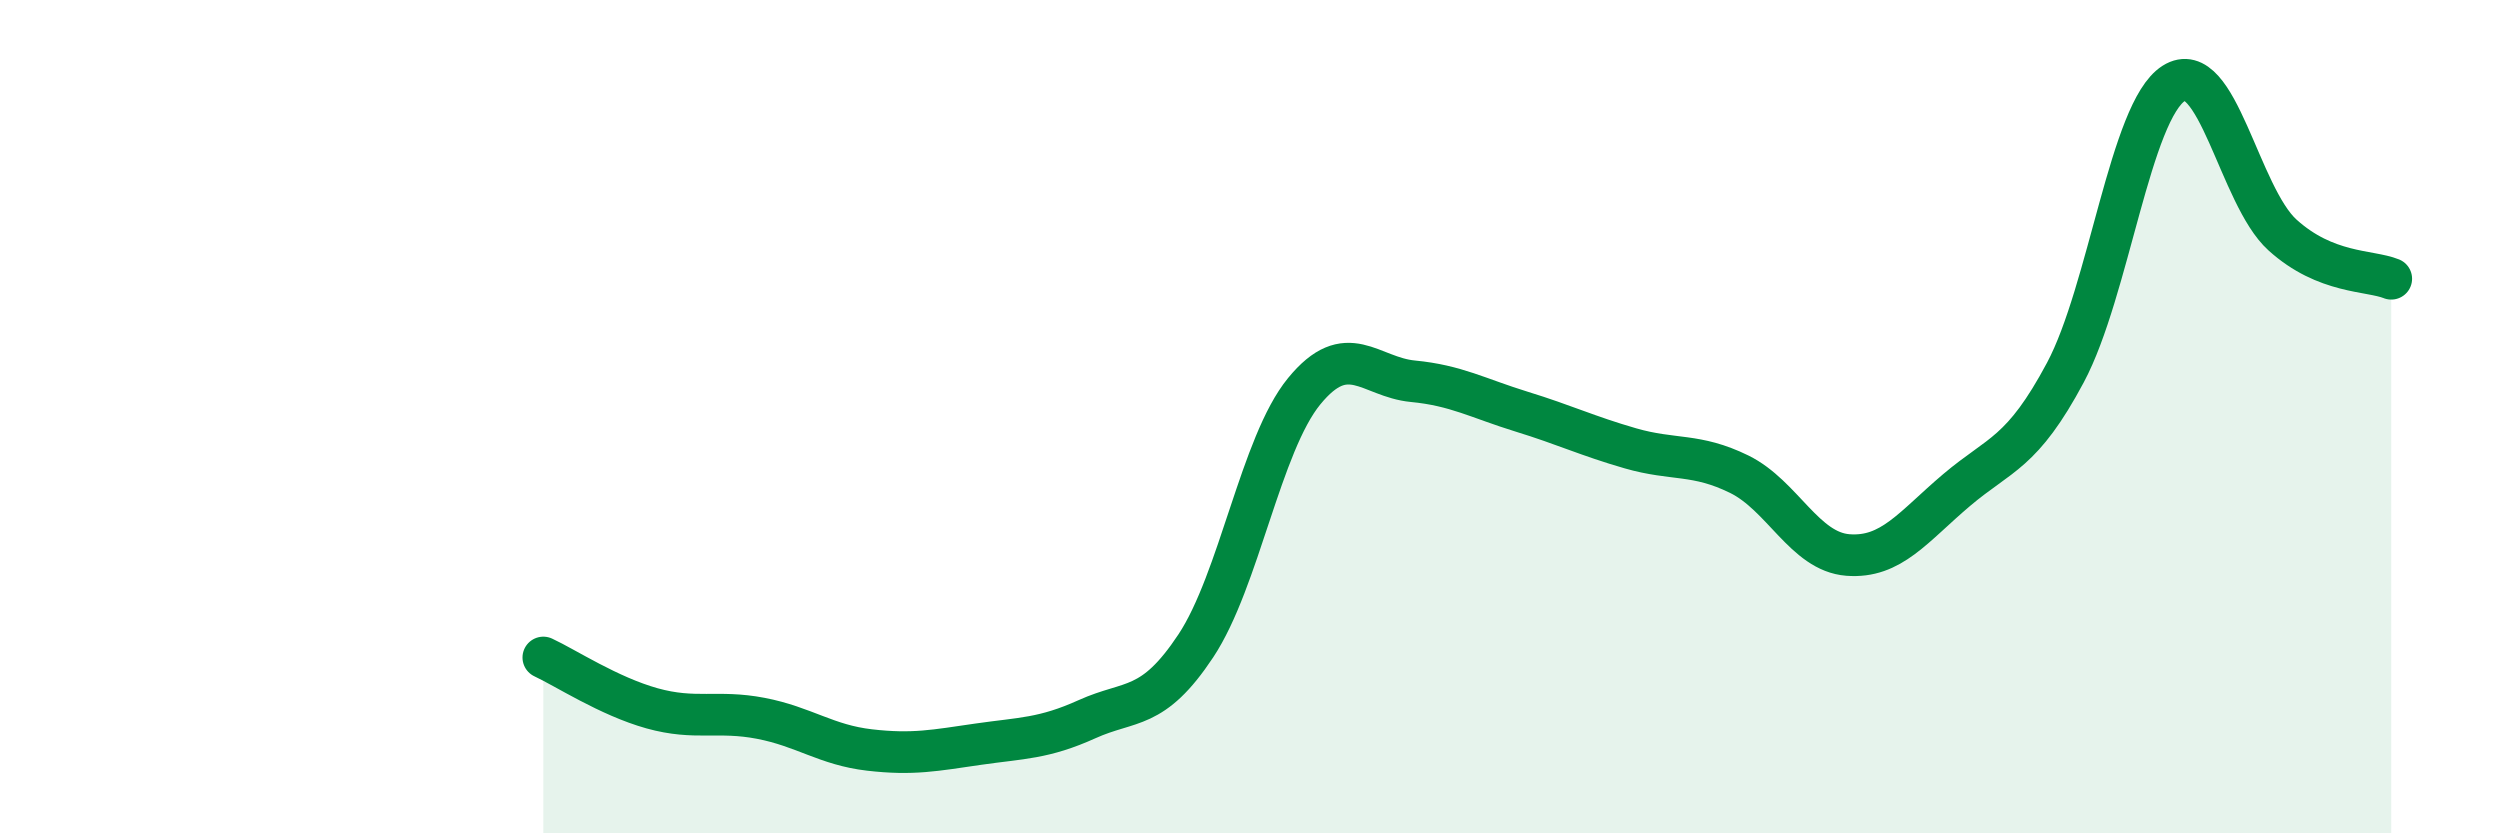 
    <svg width="60" height="20" viewBox="0 0 60 20" xmlns="http://www.w3.org/2000/svg">
      <path
        d="M 13.04,15.78 C 13.56,16.02 14.61,16.71 15.65,17 C 16.69,17.29 17.22,17.04 18.26,17.24 C 19.3,17.44 19.83,17.88 20.87,18 C 21.91,18.12 22.44,18.01 23.48,17.86 C 24.52,17.71 25.05,17.73 26.09,17.26 C 27.13,16.79 27.66,17.07 28.7,15.5 C 29.74,13.93 30.26,10.66 31.3,9.39 C 32.34,8.12 32.87,9.05 33.91,9.15 C 34.95,9.25 35.48,9.56 36.52,9.88 C 37.56,10.2 38.09,10.46 39.13,10.76 C 40.17,11.06 40.7,10.87 41.74,11.38 C 42.78,11.89 43.31,13.24 44.35,13.32 C 45.39,13.4 45.92,12.64 46.96,11.76 C 48,10.88 48.53,10.89 49.57,8.94 C 50.61,6.99 51.13,2.66 52.17,2 C 53.21,1.34 53.74,4.7 54.78,5.64 C 55.82,6.58 56.87,6.48 57.39,6.69L57.39 20L13.04 20Z"
        fill="#008740"
        opacity="0.1"
        stroke-linecap="round"
        stroke-linejoin="round"
      />
      <path
        d="M 13.04,15.78 C 13.56,16.02 14.61,16.71 15.65,17 C 16.69,17.29 17.22,17.04 18.26,17.24 C 19.3,17.44 19.83,17.88 20.87,18 C 21.91,18.12 22.44,18.01 23.48,17.86 C 24.52,17.71 25.05,17.73 26.09,17.26 C 27.13,16.79 27.66,17.07 28.7,15.5 C 29.74,13.93 30.26,10.66 31.3,9.39 C 32.34,8.12 32.87,9.05 33.91,9.15 C 34.95,9.25 35.48,9.56 36.52,9.88 C 37.56,10.2 38.09,10.46 39.13,10.76 C 40.17,11.06 40.7,10.87 41.74,11.38 C 42.78,11.89 43.31,13.24 44.35,13.32 C 45.39,13.4 45.92,12.64 46.96,11.76 C 48,10.88 48.53,10.89 49.57,8.94 C 50.61,6.99 51.13,2.66 52.17,2 C 53.21,1.34 53.74,4.7 54.78,5.64 C 55.82,6.58 56.87,6.48 57.39,6.69"
        stroke="#008740"
        stroke-width="1"
        fill="none"
        stroke-linecap="round"
        stroke-linejoin="round"
      />
    </svg>
  